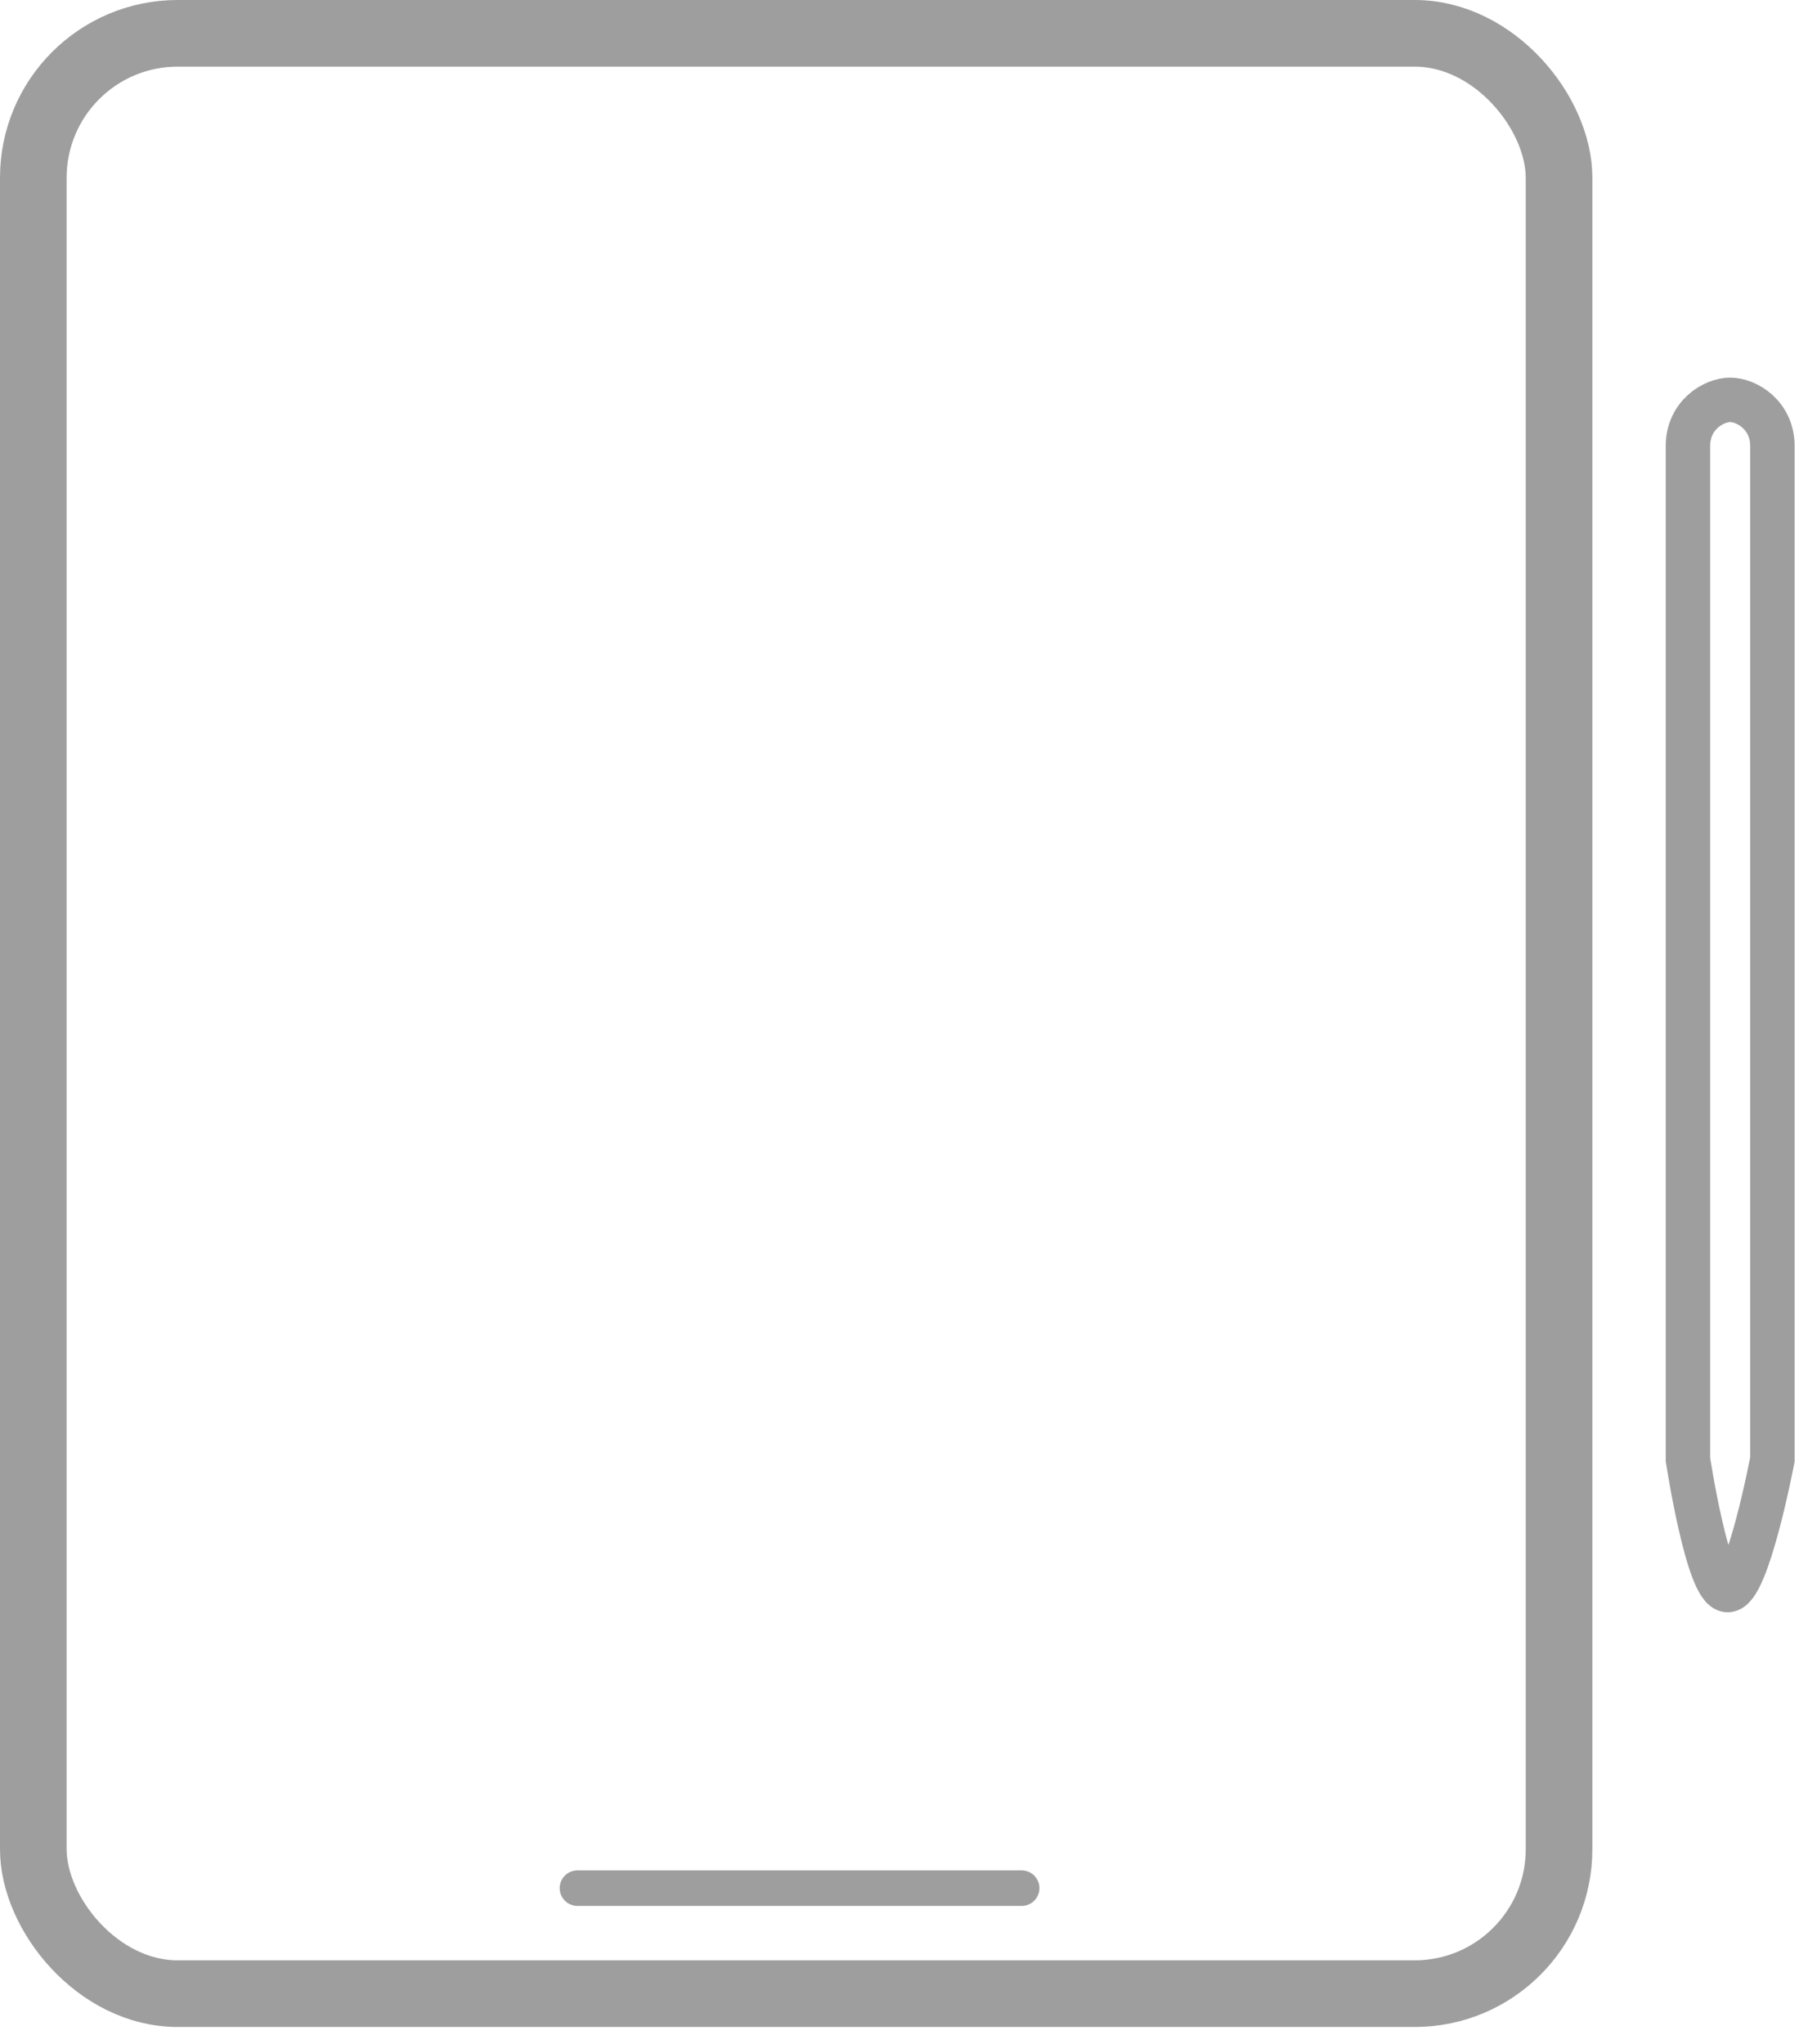 <svg width="81" height="92" viewBox="0 0 81 92" fill="none" xmlns="http://www.w3.org/2000/svg">
<path d="M76 65.704V20.074C76 18.691 77.159 18 77.901 18C78.644 18 79.802 18.691 79.802 20.074V65.704C79.802 65.704 78.684 71.58 77.789 71.58C76.895 71.58 76 65.704 76 65.704Z" stroke="#9E9E9E" stroke-width="2" stroke-linecap="round"/>
<rect x="1.5" y="1.5" width="68.696" height="88.25" rx="6.5" stroke="#9E9E9E" stroke-width="3"/>
<path d="M26 85H46" stroke="#9E9E9E" stroke-width="1.6" stroke-linecap="round"/>
</svg>
